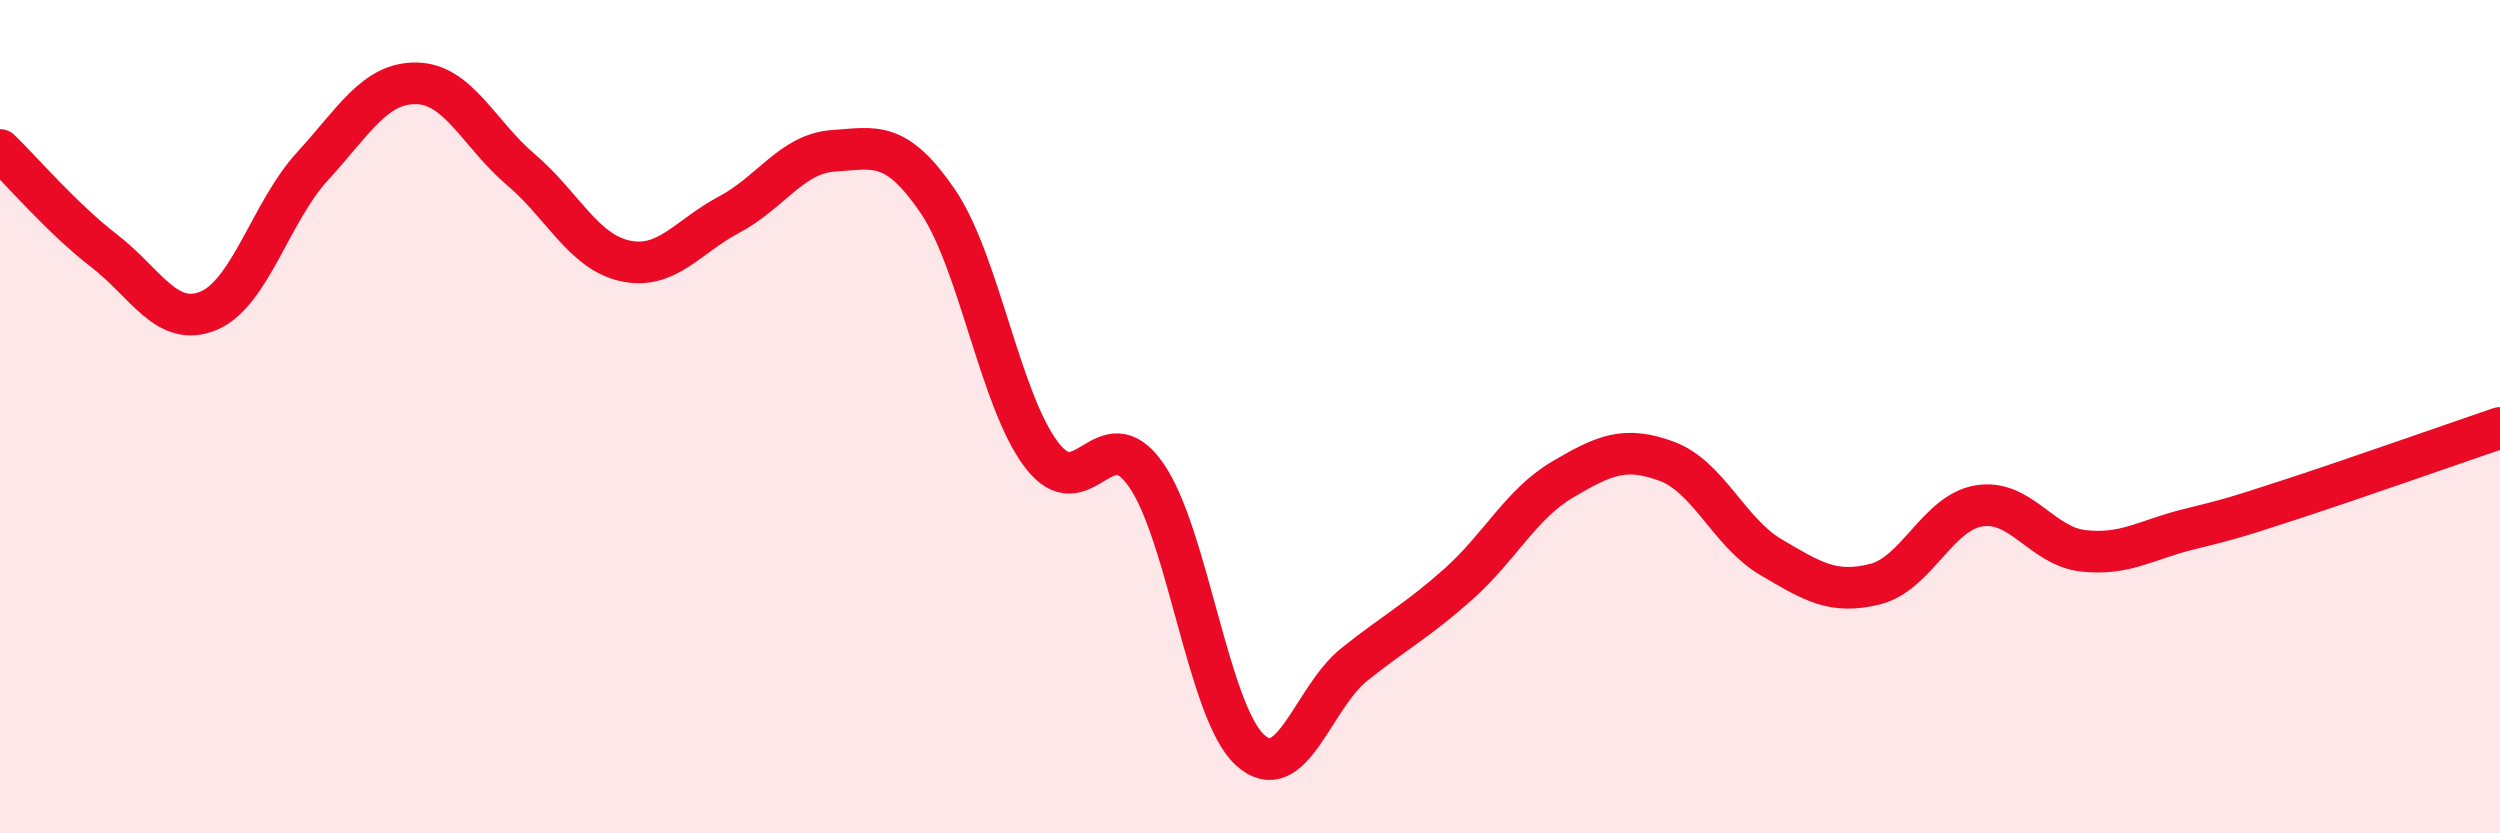 
    <svg width="60" height="20" viewBox="0 0 60 20" xmlns="http://www.w3.org/2000/svg">
      <path
        d="M 0,3.6 C 0.5,4.08 1.5,5.25 2.5,6.02 C 3.5,6.79 4,7.87 5,7.46 C 6,7.05 6.5,5.08 7.5,3.99 C 8.5,2.9 9,1.98 10,2 C 11,2.02 11.5,3.22 12.5,4.07 C 13.5,4.92 14,6.04 15,6.26 C 16,6.48 16.5,5.68 17.5,5.15 C 18.5,4.62 19,3.69 20,3.62 C 21,3.55 21.5,3.36 22.5,4.82 C 23.5,6.28 24,9.61 25,10.92 C 26,12.23 26.5,9.97 27.5,11.39 C 28.5,12.81 29,17.09 30,18 C 31,18.91 31.5,16.75 32.5,15.95 C 33.5,15.15 34,14.91 35,14.02 C 36,13.13 36.5,12.1 37.5,11.51 C 38.5,10.92 39,10.7 40,11.07 C 41,11.44 41.5,12.78 42.5,13.37 C 43.5,13.96 44,14.27 45,14.02 C 46,13.77 46.5,12.3 47.5,12.14 C 48.5,11.98 49,13.11 50,13.22 C 51,13.33 51.5,12.96 52.5,12.71 C 53.5,12.46 53.5,12.47 55,11.98 C 56.5,11.49 59,10.61 60,10.27L60 20L0 20Z"
        fill="#EB0A25"
        opacity="0.1"
        stroke-linecap="round"
        stroke-linejoin="round"
      />
      <path
        d="M 0,3.6 C 0.5,4.08 1.5,5.25 2.5,6.02 C 3.5,6.79 4,7.87 5,7.46 C 6,7.05 6.5,5.08 7.5,3.99 C 8.5,2.9 9,1.98 10,2 C 11,2.02 11.5,3.22 12.5,4.07 C 13.5,4.92 14,6.04 15,6.26 C 16,6.48 16.5,5.68 17.5,5.15 C 18.5,4.62 19,3.69 20,3.62 C 21,3.55 21.5,3.36 22.5,4.82 C 23.5,6.28 24,9.61 25,10.92 C 26,12.23 26.5,9.97 27.5,11.39 C 28.5,12.81 29,17.09 30,18 C 31,18.91 31.5,16.75 32.5,15.95 C 33.5,15.15 34,14.91 35,14.02 C 36,13.13 36.5,12.1 37.5,11.51 C 38.5,10.92 39,10.7 40,11.07 C 41,11.44 41.5,12.78 42.5,13.37 C 43.5,13.96 44,14.27 45,14.02 C 46,13.77 46.5,12.3 47.5,12.14 C 48.5,11.98 49,13.11 50,13.22 C 51,13.33 51.5,12.96 52.5,12.71 C 53.5,12.46 53.5,12.47 55,11.98 C 56.5,11.49 59,10.61 60,10.27"
        stroke="#EB0A25"
        stroke-width="1"
        fill="none"
        stroke-linecap="round"
        stroke-linejoin="round"
      />
    </svg>
  